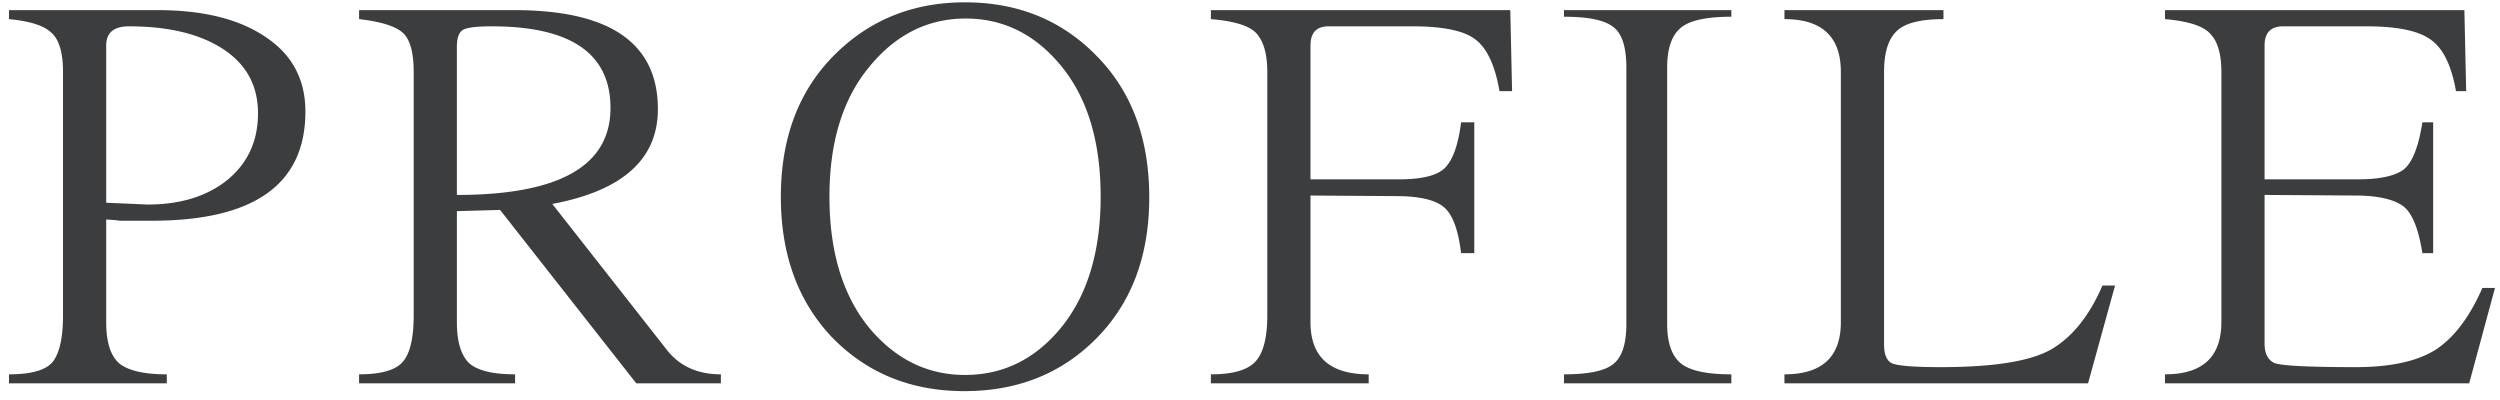 <svg width="150" height="24" fill="none" xmlns="http://www.w3.org/2000/svg"><path d="M.54.608h8.928c2.736 0 4.896.54 6.48 1.62 1.584 1.056 2.376 2.544 2.376 4.464 0 4.368-3.072 6.552-9.216 6.552H7.2a7.607 7.607 0 00-.828-.072v6.156c0 1.2.264 2.028.792 2.484.552.432 1.5.648 2.844.648V23H.54v-.54c1.344 0 2.22-.252 2.628-.756.408-.528.612-1.452.612-2.772V4.316c0-1.152-.228-1.932-.684-2.34-.432-.432-1.284-.708-2.556-.828v-.54zm5.832 11.556l2.484.108c1.968 0 3.564-.492 4.788-1.476 1.224-1.008 1.836-2.34 1.836-3.996 0-1.656-.696-2.94-2.088-3.852C12 2.036 10.116 1.58 7.74 1.58c-.912 0-1.368.384-1.368 1.152v9.432zM43.252 23h-5.075l-8.172-10.404-2.592.072v6.66c0 1.152.24 1.968.72 2.448.504.456 1.428.684 2.772.684V23h-9.36v-.54c1.32 0 2.196-.252 2.628-.756.432-.504.648-1.428.648-2.772V4.316c0-1.2-.228-1.992-.684-2.376-.456-.384-1.32-.648-2.592-.792v-.54h9.324c5.736 0 8.604 1.98 8.604 5.94 0 3-2.112 4.896-6.336 5.688l6.84 8.712c.768 1.008 1.86 1.512 3.276 1.512V23zm-15.84-11.304c6.145 0 9.217-1.74 9.217-5.22 0-3.264-2.376-4.896-7.128-4.896-.912 0-1.488.072-1.728.216-.24.144-.36.48-.36 1.008v8.892zm19.439.108c0-3.504 1.056-6.324 3.168-8.46C52.13 1.208 54.759.14 57.903.14c3.168 0 5.796 1.068 7.884 3.204 2.112 2.136 3.168 4.968 3.168 8.496 0 3.504-1.056 6.324-3.168 8.46-2.088 2.112-4.728 3.168-7.92 3.168s-5.832-1.068-7.92-3.204c-2.064-2.16-3.096-4.98-3.096-8.46zm19.188 0c0-3.288-.78-5.892-2.34-7.812-1.56-1.92-3.48-2.88-5.76-2.88s-4.212.972-5.796 2.916c-1.584 1.92-2.376 4.512-2.376 7.776 0 3.264.78 5.868 2.34 7.812 1.584 1.92 3.516 2.88 5.796 2.88 2.304 0 4.236-.96 5.796-2.88 1.56-1.944 2.34-4.548 2.34-7.812zm21.626 3.384c-.168-1.392-.504-2.304-1.008-2.736-.48-.432-1.38-.66-2.7-.684l-5.328-.036v7.596c0 2.088 1.164 3.132 3.492 3.132V23h-9.468v-.54c1.272 0 2.148-.24 2.628-.72.504-.504.756-1.44.756-2.808V4.316c0-1.032-.204-1.788-.612-2.268-.384-.48-1.308-.78-2.772-.9v-.54h17.964l.108 4.86h-.756c-.264-1.536-.744-2.568-1.44-3.096-.672-.528-1.932-.792-3.78-.792h-5.04c-.72 0-1.08.384-1.08 1.152v8.028h5.328c1.368 0 2.28-.228 2.736-.684.48-.48.804-1.392.972-2.736h.792v7.848h-.792zm6.173 7.272c1.464 0 2.448-.204 2.952-.612.528-.408.792-1.212.792-2.412V4.064c0-1.248-.264-2.064-.792-2.448-.504-.408-1.488-.612-2.952-.612V.608h10.044v.396c-1.56 0-2.592.24-3.096.72-.504.456-.756 1.236-.756 2.34v15.372c0 1.104.264 1.884.792 2.34.528.456 1.548.684 3.06.684V23H93.838v-.54zm22.769-21.312c-1.416 0-2.364.252-2.844.756-.48.48-.72 1.284-.72 2.412V20.66c0 .576.144.948.432 1.116.312.168 1.308.252 2.988.252 3.24 0 5.472-.372 6.696-1.116 1.224-.744 2.22-2.004 2.988-3.78h.756L125.283 23h-18.216v-.54c2.256 0 3.384-1.044 3.384-3.132V4.316c0-2.112-1.128-3.168-3.384-3.168v-.54h9.54v.54zM148.151 23h-18.252v-.54c2.256 0 3.384-1.044 3.384-3.132V4.316c0-1.056-.216-1.812-.648-2.268-.408-.48-1.32-.78-2.736-.9v-.54h17.964l.108 4.86h-.612c-.264-1.512-.756-2.532-1.476-3.06-.72-.552-2.016-.828-3.888-.828h-5.004c-.744 0-1.116.384-1.116 1.152v8.028h5.616c1.224 0 2.112-.18 2.664-.54.552-.384.948-1.344 1.188-2.88h.648v7.848h-.648c-.24-1.512-.636-2.46-1.188-2.844-.552-.384-1.44-.588-2.664-.612l-5.616-.036v8.928c0 .576.192.96.576 1.152.408.168 2.04.252 4.896.252 2.088 0 3.684-.348 4.788-1.044 1.104-.72 2.04-1.956 2.808-3.708h.756L148.151 23z" fill="#3B3D3E"/></svg>